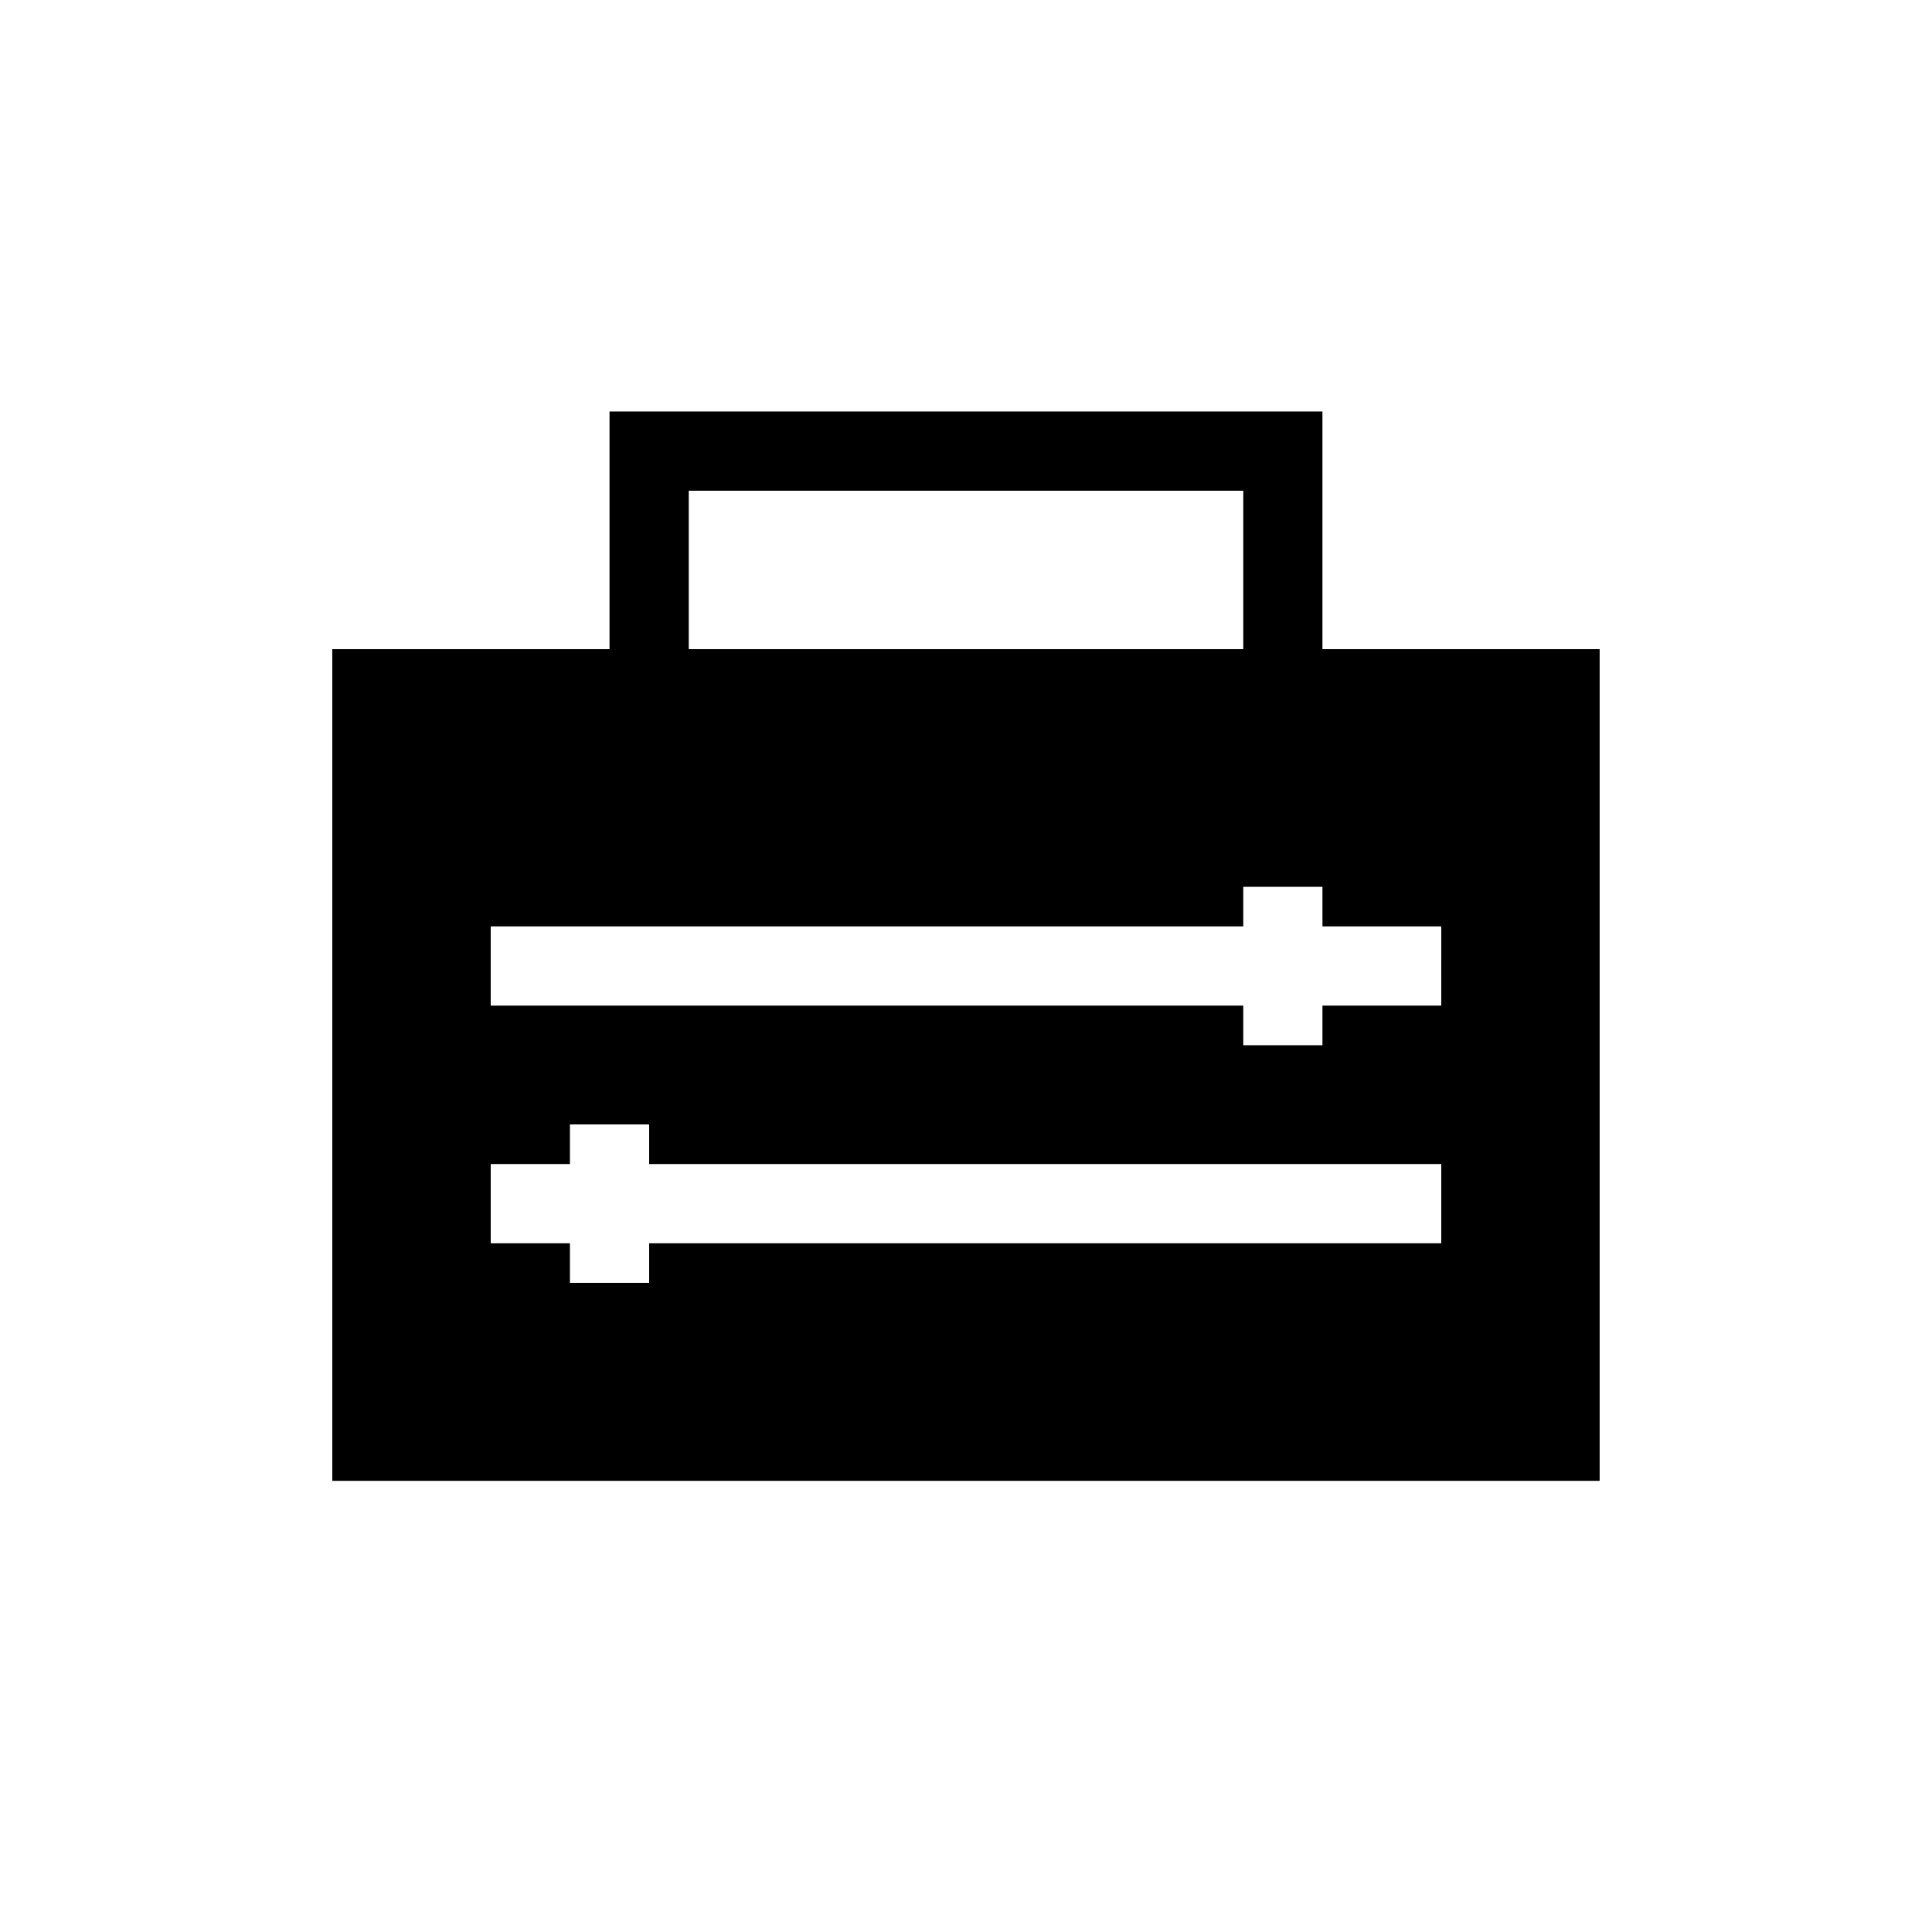 <?xml version="1.0" encoding="UTF-8"?>
<!-- Uploaded to: ICON Repo, www.svgrepo.com, Generator: ICON Repo Mixer Tools -->
<svg fill="#000000" width="800px" height="800px" version="1.1" viewBox="144 144 512 512" xmlns="http://www.w3.org/2000/svg">
 <path d="m494.46 316.03v-62.977h-188.93v62.977h-73.473v220.41h335.87v-220.41zm-167.93-41.984h146.95v41.984h-146.95zm199.42 199.43h-209.92v10.496l-20.992-0.004v-10.492h-20.992v-20.992h20.992v-10.496h20.992v10.496h209.92zm0-62.977h-31.488v10.496h-20.988v-10.496h-199.43v-20.992h199.43v-10.496h20.992v10.496h31.488z"/>
</svg>